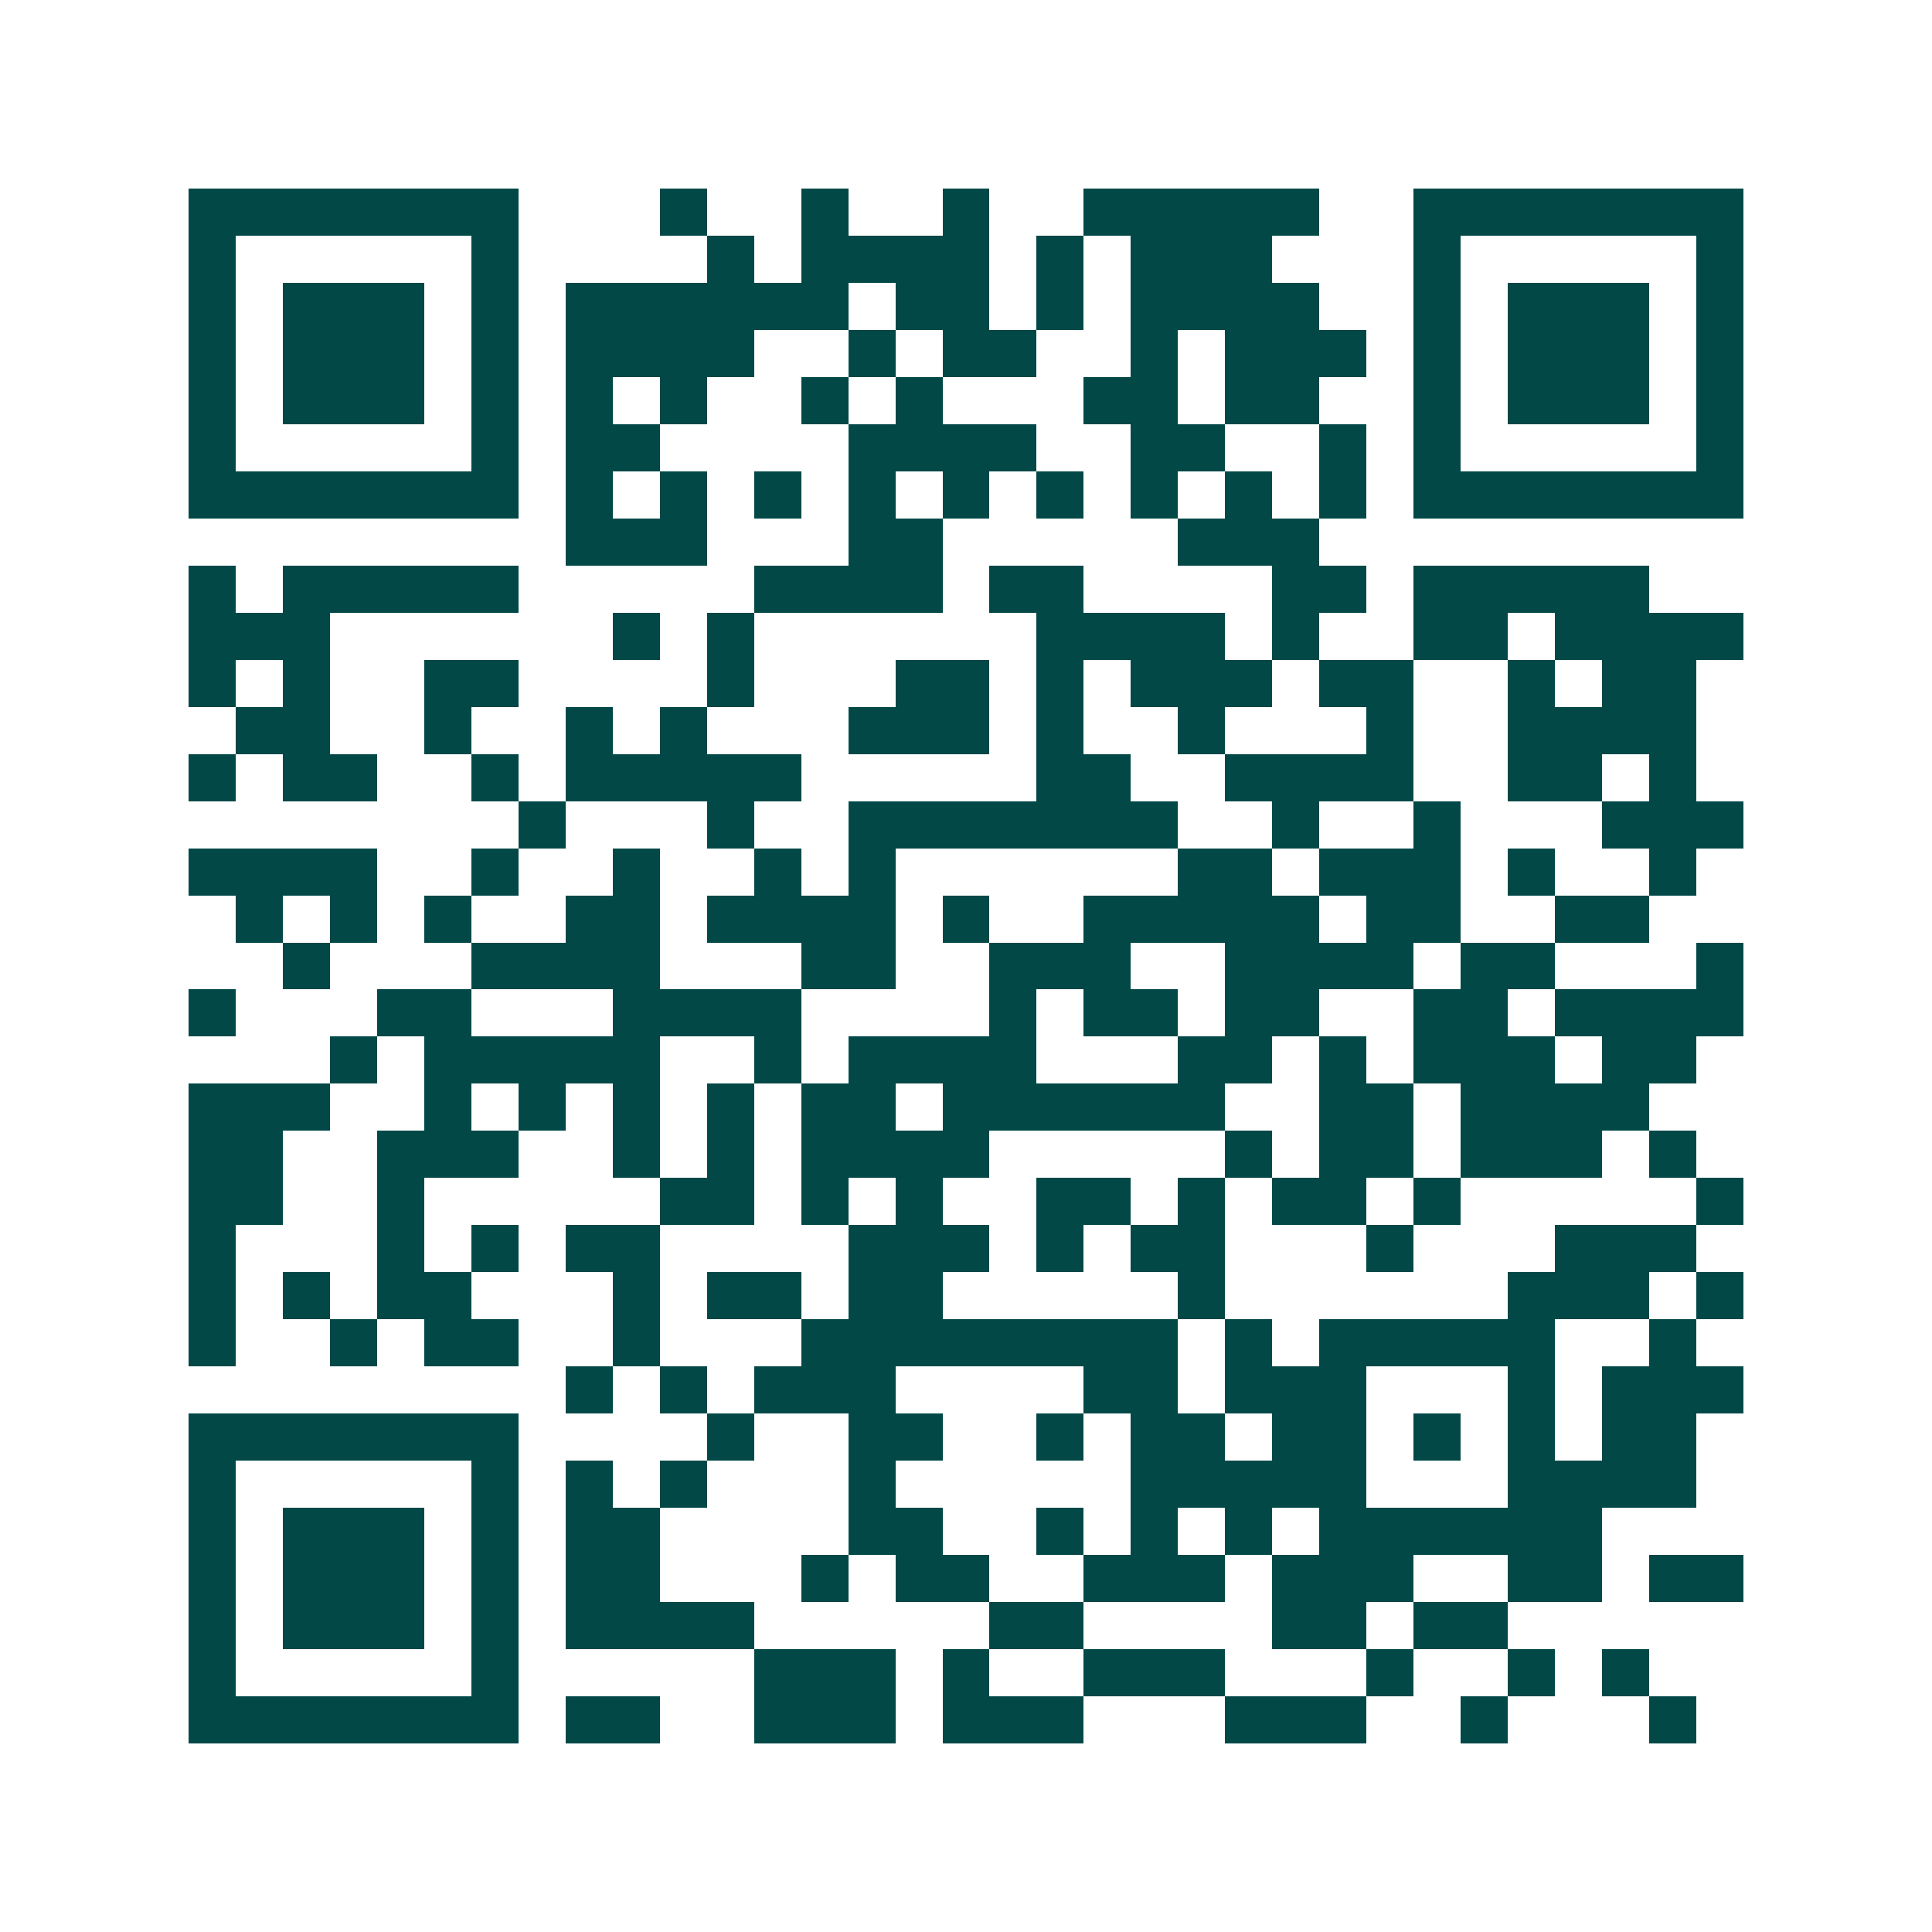 <svg xmlns="http://www.w3.org/2000/svg" width="200" height="200" viewBox="0 0 41 41" shape-rendering="crispEdges"><path fill="#ffffff" d="M0 0h41v41H0z"/><path stroke="#014847" d="M4 4.5h7m3 0h1m2 0h1m2 0h1m2 0h5m2 0h7M4 5.5h1m5 0h1m4 0h1m1 0h4m1 0h1m1 0h3m3 0h1m5 0h1M4 6.5h1m1 0h3m1 0h1m1 0h6m1 0h2m1 0h1m1 0h4m2 0h1m1 0h3m1 0h1M4 7.5h1m1 0h3m1 0h1m1 0h4m2 0h1m1 0h2m2 0h1m1 0h3m1 0h1m1 0h3m1 0h1M4 8.5h1m1 0h3m1 0h1m1 0h1m1 0h1m2 0h1m1 0h1m3 0h2m1 0h2m2 0h1m1 0h3m1 0h1M4 9.5h1m5 0h1m1 0h2m4 0h4m2 0h2m2 0h1m1 0h1m5 0h1M4 10.5h7m1 0h1m1 0h1m1 0h1m1 0h1m1 0h1m1 0h1m1 0h1m1 0h1m1 0h1m1 0h7M12 11.5h3m3 0h2m5 0h3M4 12.5h1m1 0h5m5 0h4m1 0h2m4 0h2m1 0h5M4 13.5h3m6 0h1m1 0h1m6 0h4m1 0h1m2 0h2m1 0h4M4 14.5h1m1 0h1m2 0h2m4 0h1m3 0h2m1 0h1m1 0h3m1 0h2m2 0h1m1 0h2M5 15.5h2m2 0h1m2 0h1m1 0h1m3 0h3m1 0h1m2 0h1m3 0h1m2 0h4M4 16.5h1m1 0h2m2 0h1m1 0h5m5 0h2m2 0h4m2 0h2m1 0h1M11 17.5h1m3 0h1m2 0h7m2 0h1m2 0h1m3 0h3M4 18.5h4m2 0h1m2 0h1m2 0h1m1 0h1m6 0h2m1 0h3m1 0h1m2 0h1M5 19.5h1m1 0h1m1 0h1m2 0h2m1 0h4m1 0h1m2 0h5m1 0h2m2 0h2M6 20.5h1m3 0h4m3 0h2m2 0h3m2 0h4m1 0h2m3 0h1M4 21.5h1m3 0h2m3 0h4m4 0h1m1 0h2m1 0h2m2 0h2m1 0h4M7 22.5h1m1 0h5m2 0h1m1 0h4m3 0h2m1 0h1m1 0h3m1 0h2M4 23.5h3m2 0h1m1 0h1m1 0h1m1 0h1m1 0h2m1 0h6m2 0h2m1 0h4M4 24.5h2m2 0h3m2 0h1m1 0h1m1 0h4m5 0h1m1 0h2m1 0h3m1 0h1M4 25.5h2m2 0h1m5 0h2m1 0h1m1 0h1m2 0h2m1 0h1m1 0h2m1 0h1m5 0h1M4 26.5h1m3 0h1m1 0h1m1 0h2m4 0h3m1 0h1m1 0h2m3 0h1m3 0h3M4 27.5h1m1 0h1m1 0h2m3 0h1m1 0h2m1 0h2m5 0h1m6 0h3m1 0h1M4 28.5h1m2 0h1m1 0h2m2 0h1m3 0h8m1 0h1m1 0h5m2 0h1M12 29.5h1m1 0h1m1 0h3m4 0h2m1 0h3m3 0h1m1 0h3M4 30.5h7m4 0h1m2 0h2m2 0h1m1 0h2m1 0h2m1 0h1m1 0h1m1 0h2M4 31.5h1m5 0h1m1 0h1m1 0h1m3 0h1m5 0h5m3 0h4M4 32.5h1m1 0h3m1 0h1m1 0h2m4 0h2m2 0h1m1 0h1m1 0h1m1 0h6M4 33.5h1m1 0h3m1 0h1m1 0h2m3 0h1m1 0h2m2 0h3m1 0h3m2 0h2m1 0h2M4 34.5h1m1 0h3m1 0h1m1 0h4m5 0h2m4 0h2m1 0h2M4 35.5h1m5 0h1m5 0h3m1 0h1m2 0h3m3 0h1m2 0h1m1 0h1M4 36.5h7m1 0h2m2 0h3m1 0h3m3 0h3m2 0h1m3 0h1"/></svg>
